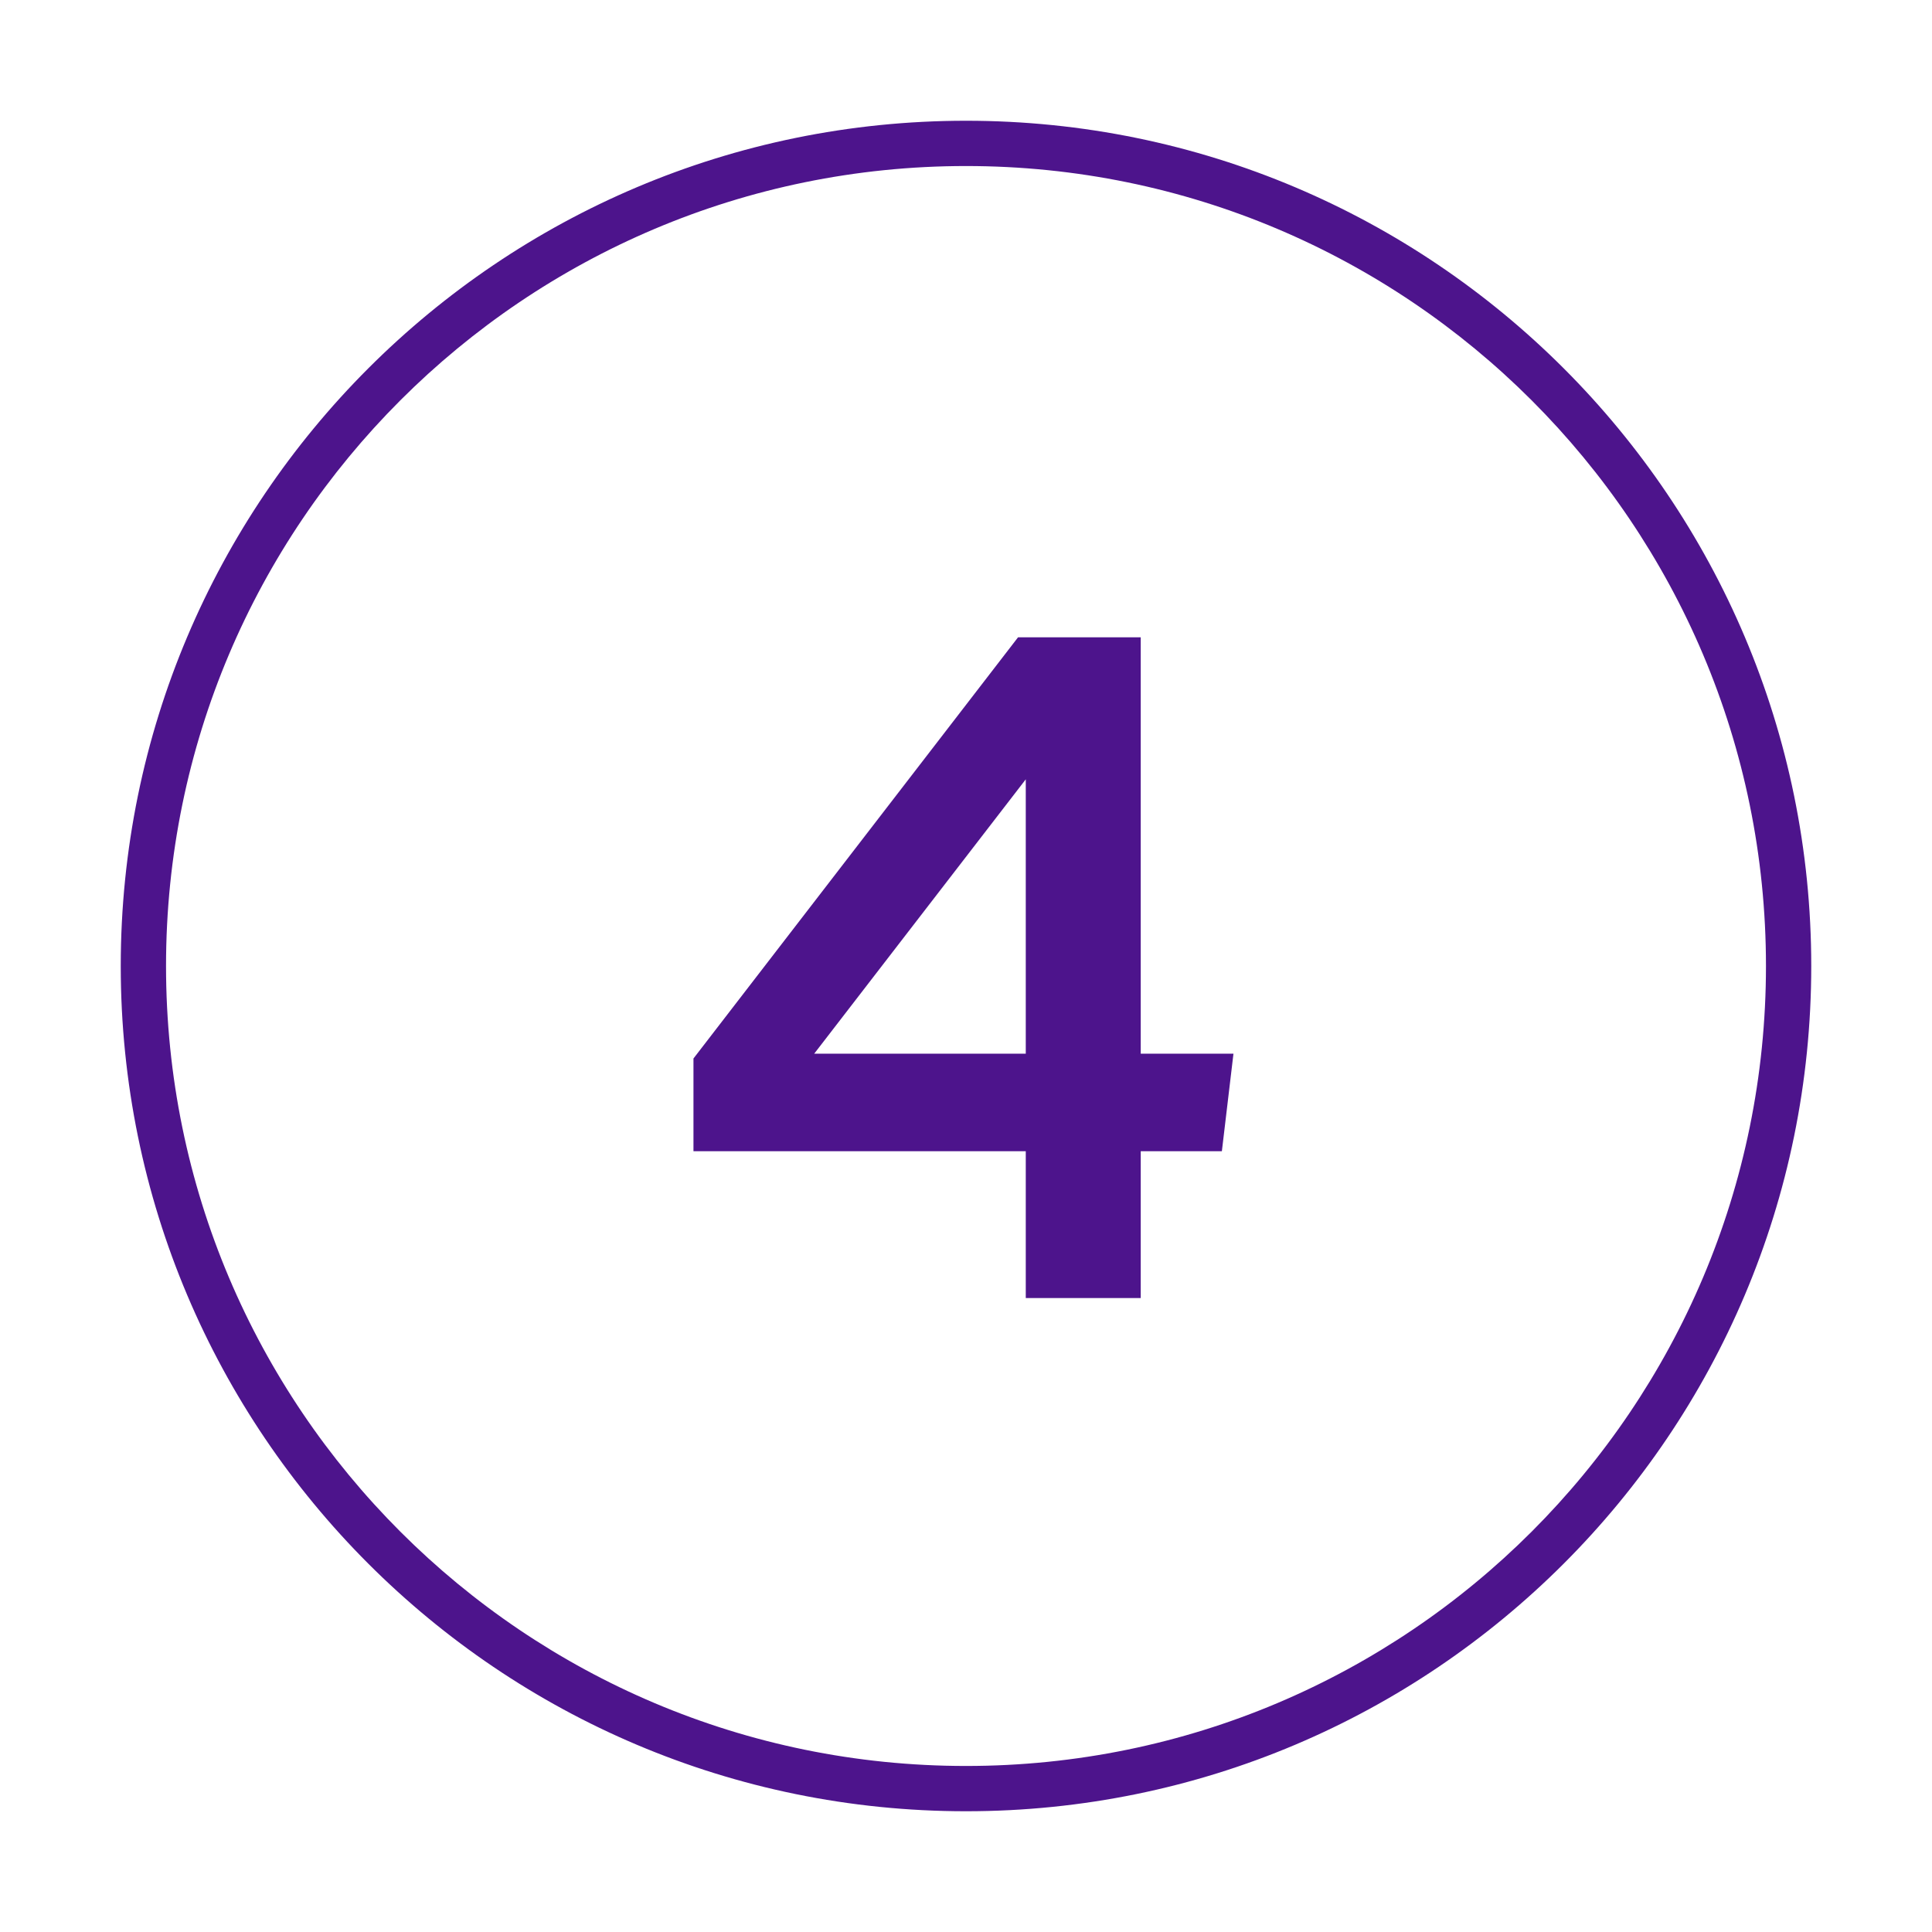 <svg width="128" height="128" viewBox="0 0 128 128" fill="none" xmlns="http://www.w3.org/2000/svg">
<path fill-rule="evenodd" clip-rule="evenodd" d="M67.96 86H75.576V76.272H80.952L81.72 69.808H75.576V42.224H67.448L45.944 70.128V76.272H67.96V86ZM67.96 51.632V69.808H53.944L67.96 51.632Z" fill="#4D148C"/>
<path fill-rule="evenodd" clip-rule="evenodd" d="M64 8C33.072 8 8 33.072 8 64C8 94.928 33.072 120 64 120C94.928 120 120 94.928 120 64C120 33.072 94.928 8 64 8ZM11 64C11 34.729 34.729 11 64 11C93.271 11 117 34.729 117 64C117 93.271 93.271 117 64 117C34.729 117 11 93.271 11 64Z" fill="#4D148C"/>
</svg>

